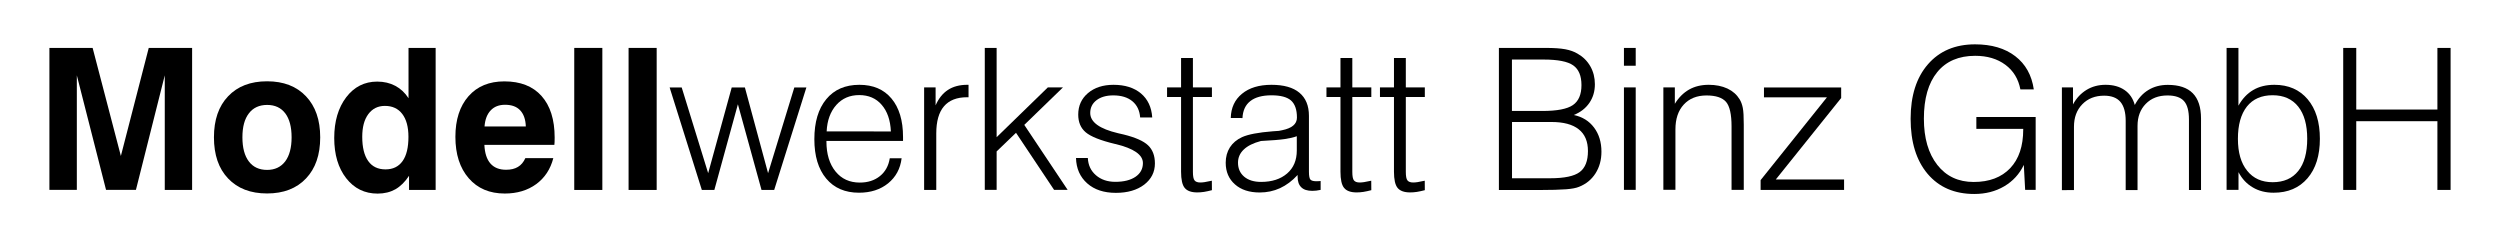 <?xml version="1.0" encoding="utf-8"?>
<!-- Generator: Adobe Illustrator 27.3.1, SVG Export Plug-In . SVG Version: 6.00 Build 0)  -->
<svg version="1.1" id="Ebene_1" xmlns="http://www.w3.org/2000/svg" xmlns:xlink="http://www.w3.org/1999/xlink" x="0px" y="0px"
	 viewBox="0 0 335.48 31.95" style="enable-background:new 0 0 335.48 31.95;" xml:space="preserve">
<g>
	<path d="M6.63,25.49V6.43h5.8l3.79,14.5l3.74-14.5h5.82v19.06h-3.67V10.11l-3.87,15.37h-4.01l-3.92-15.37v15.37H6.63z"/>
	<path d="M28.71,18.43c0-2.34,0.63-4.18,1.9-5.51c1.27-1.34,3.01-2.01,5.23-2.01c2.21,0,3.95,0.67,5.22,2.01
		c1.27,1.34,1.91,3.17,1.91,5.51c0,2.35-0.64,4.19-1.91,5.52c-1.27,1.34-3.01,2.01-5.22,2.01c-2.22,0-3.96-0.67-5.23-2.01
		C29.34,22.62,28.71,20.78,28.71,18.43z M32.53,18.43c0,1.4,0.29,2.48,0.86,3.23c0.57,0.76,1.39,1.14,2.45,1.14
		c1.04,0,1.85-0.38,2.43-1.14c0.57-0.76,0.86-1.84,0.86-3.23c0-1.39-0.28-2.46-0.85-3.22c-0.57-0.75-1.38-1.13-2.43-1.13
		c-1.06,0-1.88,0.38-2.45,1.13C32.81,15.97,32.53,17.04,32.53,18.43z"/>
	<path d="M58.46,6.43v19.06h-3.57v-1.9c-0.54,0.82-1.15,1.42-1.83,1.81c-0.68,0.38-1.47,0.58-2.39,0.58c-1.73,0-3.14-0.69-4.21-2.06
		c-1.07-1.37-1.61-3.17-1.61-5.4c0-2.24,0.54-4.06,1.61-5.47c1.07-1.4,2.46-2.1,4.16-2.1c0.91,0,1.71,0.19,2.43,0.57
		c0.71,0.38,1.3,0.93,1.77,1.66V6.43H58.46z M48.61,18.36c0,1.42,0.27,2.51,0.8,3.25c0.53,0.75,1.31,1.12,2.32,1.12
		c1,0,1.76-0.37,2.29-1.11c0.53-0.74,0.79-1.83,0.79-3.26c0-1.33-0.28-2.35-0.83-3.07c-0.55-0.72-1.33-1.08-2.33-1.08
		c-0.94,0-1.68,0.37-2.23,1.11C48.88,16.05,48.61,17.06,48.61,18.36z"/>
	<path d="M70.5,21.22h3.75c-0.38,1.48-1.15,2.65-2.3,3.49c-1.15,0.84-2.56,1.26-4.21,1.26c-2.04,0-3.65-0.68-4.84-2.05
		c-1.19-1.37-1.79-3.22-1.79-5.56c0-2.3,0.59-4.12,1.76-5.45c1.17-1.33,2.78-1.99,4.81-1.99c2.16,0,3.82,0.65,4.99,1.96
		c1.17,1.31,1.76,3.17,1.76,5.58c0,0.27,0,0.47-0.01,0.6c0,0.13-0.02,0.26-0.03,0.38h-9.39c0.05,1.1,0.32,1.94,0.81,2.5
		c0.49,0.56,1.19,0.84,2.1,0.84c0.65,0,1.18-0.13,1.59-0.38C69.93,22.15,70.26,21.75,70.5,21.22z M65.02,16.97h5.54
		c-0.03-0.95-0.29-1.67-0.76-2.17c-0.47-0.5-1.15-0.74-2.02-0.74c-0.82,0-1.46,0.25-1.93,0.75C65.37,15.31,65.09,16.03,65.02,16.97z
		"/>
	<path d="M77.06,25.49V6.43h3.77v19.06H77.06z"/>
	<path d="M84.35,25.49V6.43h3.77v19.06H84.35z"/>
	<path d="M94.18,25.49l-4.32-13.75h1.62l3.55,11.5l3.16-11.5h1.77l3.11,11.5l3.52-11.5h1.62l-4.32,13.75h-1.7l-3.17-11.5l-3.16,11.5
		H94.18z"/>
	<path d="M110.9,18.91v0.08c0,1.68,0.41,3.02,1.22,4.02c0.81,1,1.9,1.49,3.26,1.49c1.08,0,1.98-0.29,2.7-0.87
		c0.72-0.58,1.16-1.38,1.32-2.39h1.59c-0.17,1.4-0.78,2.52-1.81,3.36c-1.04,0.84-2.34,1.26-3.91,1.26c-1.87,0-3.34-0.63-4.4-1.9
		c-1.06-1.27-1.59-3.03-1.59-5.28c0-2.29,0.53-4.08,1.6-5.37c1.06-1.29,2.55-1.93,4.44-1.93c1.85,0,3.28,0.61,4.31,1.84
		c1.03,1.23,1.55,2.95,1.55,5.16v0.53H110.9z M110.93,17.63l8.62,0.01c-0.07-1.52-0.48-2.71-1.24-3.58c-0.75-0.87-1.76-1.3-3.01-1.3
		c-1.26,0-2.28,0.44-3.07,1.32C111.44,14.97,111,16.15,110.93,17.63z"/>
	<path d="M124.01,25.49V11.73h1.54v2.41c0.4-0.92,0.95-1.61,1.65-2.07c0.7-0.46,1.57-0.69,2.59-0.69h0.18v1.67h-0.21
		c-1.37,0-2.4,0.41-3.09,1.22c-0.69,0.81-1.03,2.02-1.03,3.64v7.58H124.01z"/>
	<path d="M132.15,25.49V6.43h1.59v11.98l6.87-6.68h2.03l-5.19,5.03l5.82,8.72h-1.82l-5.11-7.66l-2.6,2.5v5.16H132.15z"/>
	<path d="M144.39,21.2h1.59c0.04,0.95,0.4,1.72,1.08,2.31c0.68,0.59,1.55,0.89,2.61,0.89c1.15,0,2.05-0.23,2.71-0.68
		c0.66-0.45,0.99-1.07,0.99-1.84c0-1.11-1.22-1.96-3.66-2.55c-0.03-0.01-0.06-0.01-0.07-0.01c-1.97-0.47-3.28-1-3.95-1.57
		c-0.67-0.57-1-1.36-1-2.38c0-1.18,0.44-2.14,1.31-2.88c0.88-0.74,2.02-1.11,3.42-1.11c1.54,0,2.77,0.39,3.69,1.16
		c0.91,0.77,1.42,1.84,1.51,3.22H153c-0.07-0.93-0.42-1.66-1.05-2.18c-0.63-0.52-1.48-0.78-2.56-0.78c-0.94,0-1.69,0.22-2.25,0.65
		c-0.56,0.43-0.84,1-0.84,1.71c0,1.23,1.25,2.13,3.75,2.72c0.33,0.08,0.57,0.13,0.74,0.17c1.57,0.39,2.66,0.87,3.27,1.45
		c0.61,0.58,0.92,1.39,0.92,2.43c0,1.16-0.48,2.11-1.44,2.85c-0.96,0.73-2.23,1.1-3.8,1.1c-1.6,0-2.88-0.42-3.84-1.27
		C144.93,23.75,144.43,22.62,144.39,21.2z"/>
	<path d="M160.08,7.78v3.95h2.55v1.29h-2.55v10.03c0,0.59,0.07,0.98,0.22,1.16c0.15,0.19,0.41,0.28,0.79,0.28
		c0.16,0,0.35-0.02,0.56-0.05c0.21-0.03,0.53-0.09,0.97-0.19l0.01,1.27c-0.39,0.1-0.74,0.18-1.06,0.23
		c-0.32,0.05-0.62,0.07-0.91,0.07c-0.79,0-1.35-0.2-1.68-0.6c-0.33-0.4-0.49-1.13-0.49-2.18V13.02h-1.88v-1.29h1.88V7.78H160.08z"/>
	<path d="M174.12,23.49c-0.72,0.79-1.51,1.37-2.35,1.76c-0.85,0.39-1.76,0.58-2.73,0.58c-1.39,0-2.5-0.36-3.32-1.09
		c-0.82-0.72-1.24-1.69-1.24-2.9c0-0.79,0.19-1.47,0.56-2.06c0.38-0.59,0.92-1.05,1.64-1.38c0.82-0.37,2.19-0.63,4.1-0.78
		c0.37-0.03,0.65-0.05,0.84-0.06c0.11-0.03,0.26-0.06,0.45-0.09c1.31-0.27,1.97-0.83,1.97-1.69c0-1.07-0.27-1.83-0.8-2.3
		c-0.53-0.46-1.4-0.69-2.62-0.69c-1.23,0-2.18,0.26-2.83,0.77c-0.66,0.51-1.01,1.27-1.06,2.28l-1.57-0.01
		c0.03-1.37,0.54-2.46,1.51-3.25c0.97-0.8,2.29-1.2,3.95-1.2c1.65,0,2.9,0.35,3.75,1.06c0.85,0.71,1.28,1.74,1.28,3.11v7.5
		c0,0.57,0.07,0.92,0.21,1.06c0.14,0.14,0.4,0.21,0.78,0.21c0.12,0,0.22,0,0.31-0.01c0.09,0,0.18-0.01,0.27-0.02v1.19
		c-0.2,0.04-0.4,0.08-0.59,0.1c-0.2,0.02-0.38,0.03-0.54,0.03c-0.66,0-1.15-0.16-1.47-0.48c-0.33-0.32-0.49-0.79-0.49-1.42V23.49z
		 M174.02,18.28c-0.42,0.16-0.96,0.28-1.62,0.38c-0.66,0.1-1.72,0.18-3.19,0.26c-1.02,0.27-1.79,0.65-2.3,1.14
		c-0.52,0.49-0.78,1.08-0.78,1.77c0,0.79,0.28,1.41,0.83,1.88c0.56,0.47,1.31,0.7,2.27,0.7c1.46,0,2.62-0.38,3.49-1.13
		c0.87-0.75,1.3-1.78,1.3-3.09V18.28z"/>
	<path d="M181.47,7.78v3.95h2.55v1.29h-2.55v10.03c0,0.59,0.07,0.98,0.22,1.16c0.15,0.19,0.41,0.28,0.79,0.28
		c0.16,0,0.35-0.02,0.56-0.05c0.21-0.03,0.53-0.09,0.97-0.19l0.01,1.27c-0.39,0.1-0.74,0.18-1.06,0.23
		c-0.32,0.05-0.62,0.07-0.91,0.07c-0.79,0-1.35-0.2-1.68-0.6c-0.33-0.4-0.49-1.13-0.49-2.18V13.02H178v-1.29h1.88V7.78H181.47z"/>
	<path d="M188.65,7.78v3.95h2.55v1.29h-2.55v10.03c0,0.59,0.07,0.98,0.22,1.16c0.15,0.19,0.41,0.28,0.79,0.28
		c0.16,0,0.35-0.02,0.56-0.05c0.21-0.03,0.53-0.09,0.97-0.19l0.01,1.27c-0.39,0.1-0.74,0.18-1.06,0.23
		c-0.32,0.05-0.62,0.07-0.91,0.07c-0.79,0-1.35-0.2-1.68-0.6c-0.33-0.4-0.49-1.13-0.49-2.18V13.02h-1.88v-1.29h1.88V7.78H188.65z"/>
	<path d="M201.14,25.49V6.43h6.3c1.09,0,1.96,0.06,2.61,0.18c0.64,0.12,1.2,0.32,1.66,0.6c0.72,0.41,1.29,0.97,1.7,1.69
		c0.41,0.72,0.61,1.52,0.61,2.41c0,0.95-0.25,1.78-0.74,2.5c-0.5,0.72-1.19,1.26-2.09,1.62c1.16,0.25,2.06,0.81,2.72,1.69
		c0.66,0.88,0.99,1.96,0.99,3.24c0,1.11-0.27,2.08-0.8,2.91c-0.53,0.83-1.27,1.43-2.21,1.8c-0.38,0.16-0.96,0.27-1.73,0.33
		c-0.78,0.06-2.03,0.1-3.75,0.1H201.14z M207.13,7.99h-4.24v6.9h4.08c1.97,0,3.33-0.26,4.1-0.79c0.77-0.53,1.15-1.42,1.15-2.68
		c0-1.25-0.37-2.13-1.11-2.65C210.37,8.25,209.05,7.99,207.13,7.99z M202.89,23.92h5.14c1.9,0,3.22-0.28,3.95-0.83
		c0.74-0.55,1.11-1.49,1.11-2.82c0-1.29-0.41-2.27-1.24-2.92c-0.83-0.66-2.05-0.98-3.67-0.98h-5.28V23.92z"/>
	<path d="M217.92,8.82V6.43h1.58v2.39H217.92z M217.92,25.49V11.73h1.58v13.75H217.92z"/>
	<path d="M223.21,25.49V11.73h1.54v2.2c0.52-0.85,1.16-1.48,1.91-1.91c0.76-0.43,1.64-0.64,2.64-0.64c0.95,0,1.78,0.17,2.5,0.5
		c0.72,0.34,1.26,0.82,1.64,1.44c0.2,0.32,0.34,0.71,0.43,1.16c0.09,0.45,0.13,1.2,0.13,2.23v0.4v8.37h-1.64v-8.53
		c0-1.61-0.25-2.71-0.74-3.28c-0.5-0.57-1.37-0.86-2.62-0.86c-1.29,0-2.3,0.41-3.05,1.22c-0.75,0.81-1.12,1.93-1.12,3.33v8.11
		H223.21z"/>
	<path d="M236.26,25.49v-1.32l8.9-11.11h-8.45v-1.32h10.36v1.41l-8.77,10.93h9.16v1.41H236.26z"/>
	<path d="M271.76,25.49l-0.18-3.36c-0.59,1.23-1.46,2.18-2.63,2.87c-1.17,0.69-2.51,1.03-4.02,1.03c-2.65,0-4.73-0.9-6.26-2.7
		c-1.52-1.8-2.28-4.27-2.28-7.39c0-3.1,0.78-5.54,2.33-7.32c1.55-1.78,3.66-2.67,6.31-2.67c2.22,0,4.02,0.53,5.4,1.59
		c1.38,1.06,2.21,2.54,2.49,4.46h-1.8c-0.27-1.41-0.94-2.51-2.02-3.31c-1.08-0.8-2.43-1.2-4.05-1.2c-2.2,0-3.9,0.73-5.09,2.19
		c-1.19,1.46-1.79,3.54-1.79,6.24c0,2.61,0.6,4.68,1.8,6.21c1.2,1.53,2.83,2.29,4.88,2.29c2.1,0,3.73-0.62,4.9-1.85
		c1.17-1.23,1.75-2.97,1.75-5.2v-0.08h-6.29V15.7h7.96v9.78H271.76z"/>
	<path d="M276.69,25.49V11.73h1.49v2.28c0.46-0.85,1.07-1.49,1.82-1.95c0.74-0.45,1.59-0.68,2.55-0.68c1.03,0,1.88,0.24,2.56,0.71
		c0.68,0.47,1.13,1.14,1.36,2c0.46-0.88,1.06-1.55,1.82-2.01c0.75-0.46,1.62-0.69,2.61-0.69c1.49,0,2.61,0.37,3.35,1.12
		c0.74,0.75,1.11,1.88,1.11,3.4v9.59h-1.62v-9.46c0-1.16-0.22-1.98-0.67-2.48c-0.45-0.5-1.19-0.75-2.21-0.75
		c-1.22,0-2.19,0.38-2.92,1.13c-0.73,0.75-1.1,1.73-1.1,2.95v8.62h-1.59v-9.3c0-1.14-0.24-1.98-0.71-2.54
		c-0.47-0.55-1.2-0.83-2.18-0.83c-1.21,0-2.18,0.38-2.93,1.15c-0.75,0.77-1.12,1.77-1.12,3.02v8.5H276.69z"/>
	<path d="M298.79,25.49V6.43h1.59v7.75c0.52-0.93,1.18-1.63,1.98-2.1c0.8-0.47,1.75-0.7,2.85-0.7c1.88,0,3.37,0.65,4.46,1.94
		c1.09,1.29,1.64,3.06,1.64,5.31c0,2.23-0.55,4-1.66,5.29c-1.11,1.29-2.62,1.94-4.54,1.94c-1.06,0-2-0.23-2.8-0.71
		c-0.81-0.47-1.45-1.15-1.92-2.05v2.38H298.79z M300.31,18.63c0,1.83,0.41,3.26,1.24,4.28c0.82,1.03,1.96,1.54,3.42,1.54
		c1.49,0,2.64-0.5,3.44-1.51c0.8-1,1.2-2.44,1.2-4.32c0-1.86-0.4-3.3-1.21-4.32c-0.81-1.01-1.95-1.52-3.43-1.52
		c-1.49,0-2.64,0.5-3.45,1.51C300.71,15.32,300.31,16.76,300.31,18.63z"/>
	<path d="M314.44,25.49V6.43h1.75v8.27h10.89V6.43h1.77v19.06h-1.77v-9.23h-10.89v9.23H314.44z"/>
</g>
</svg>
